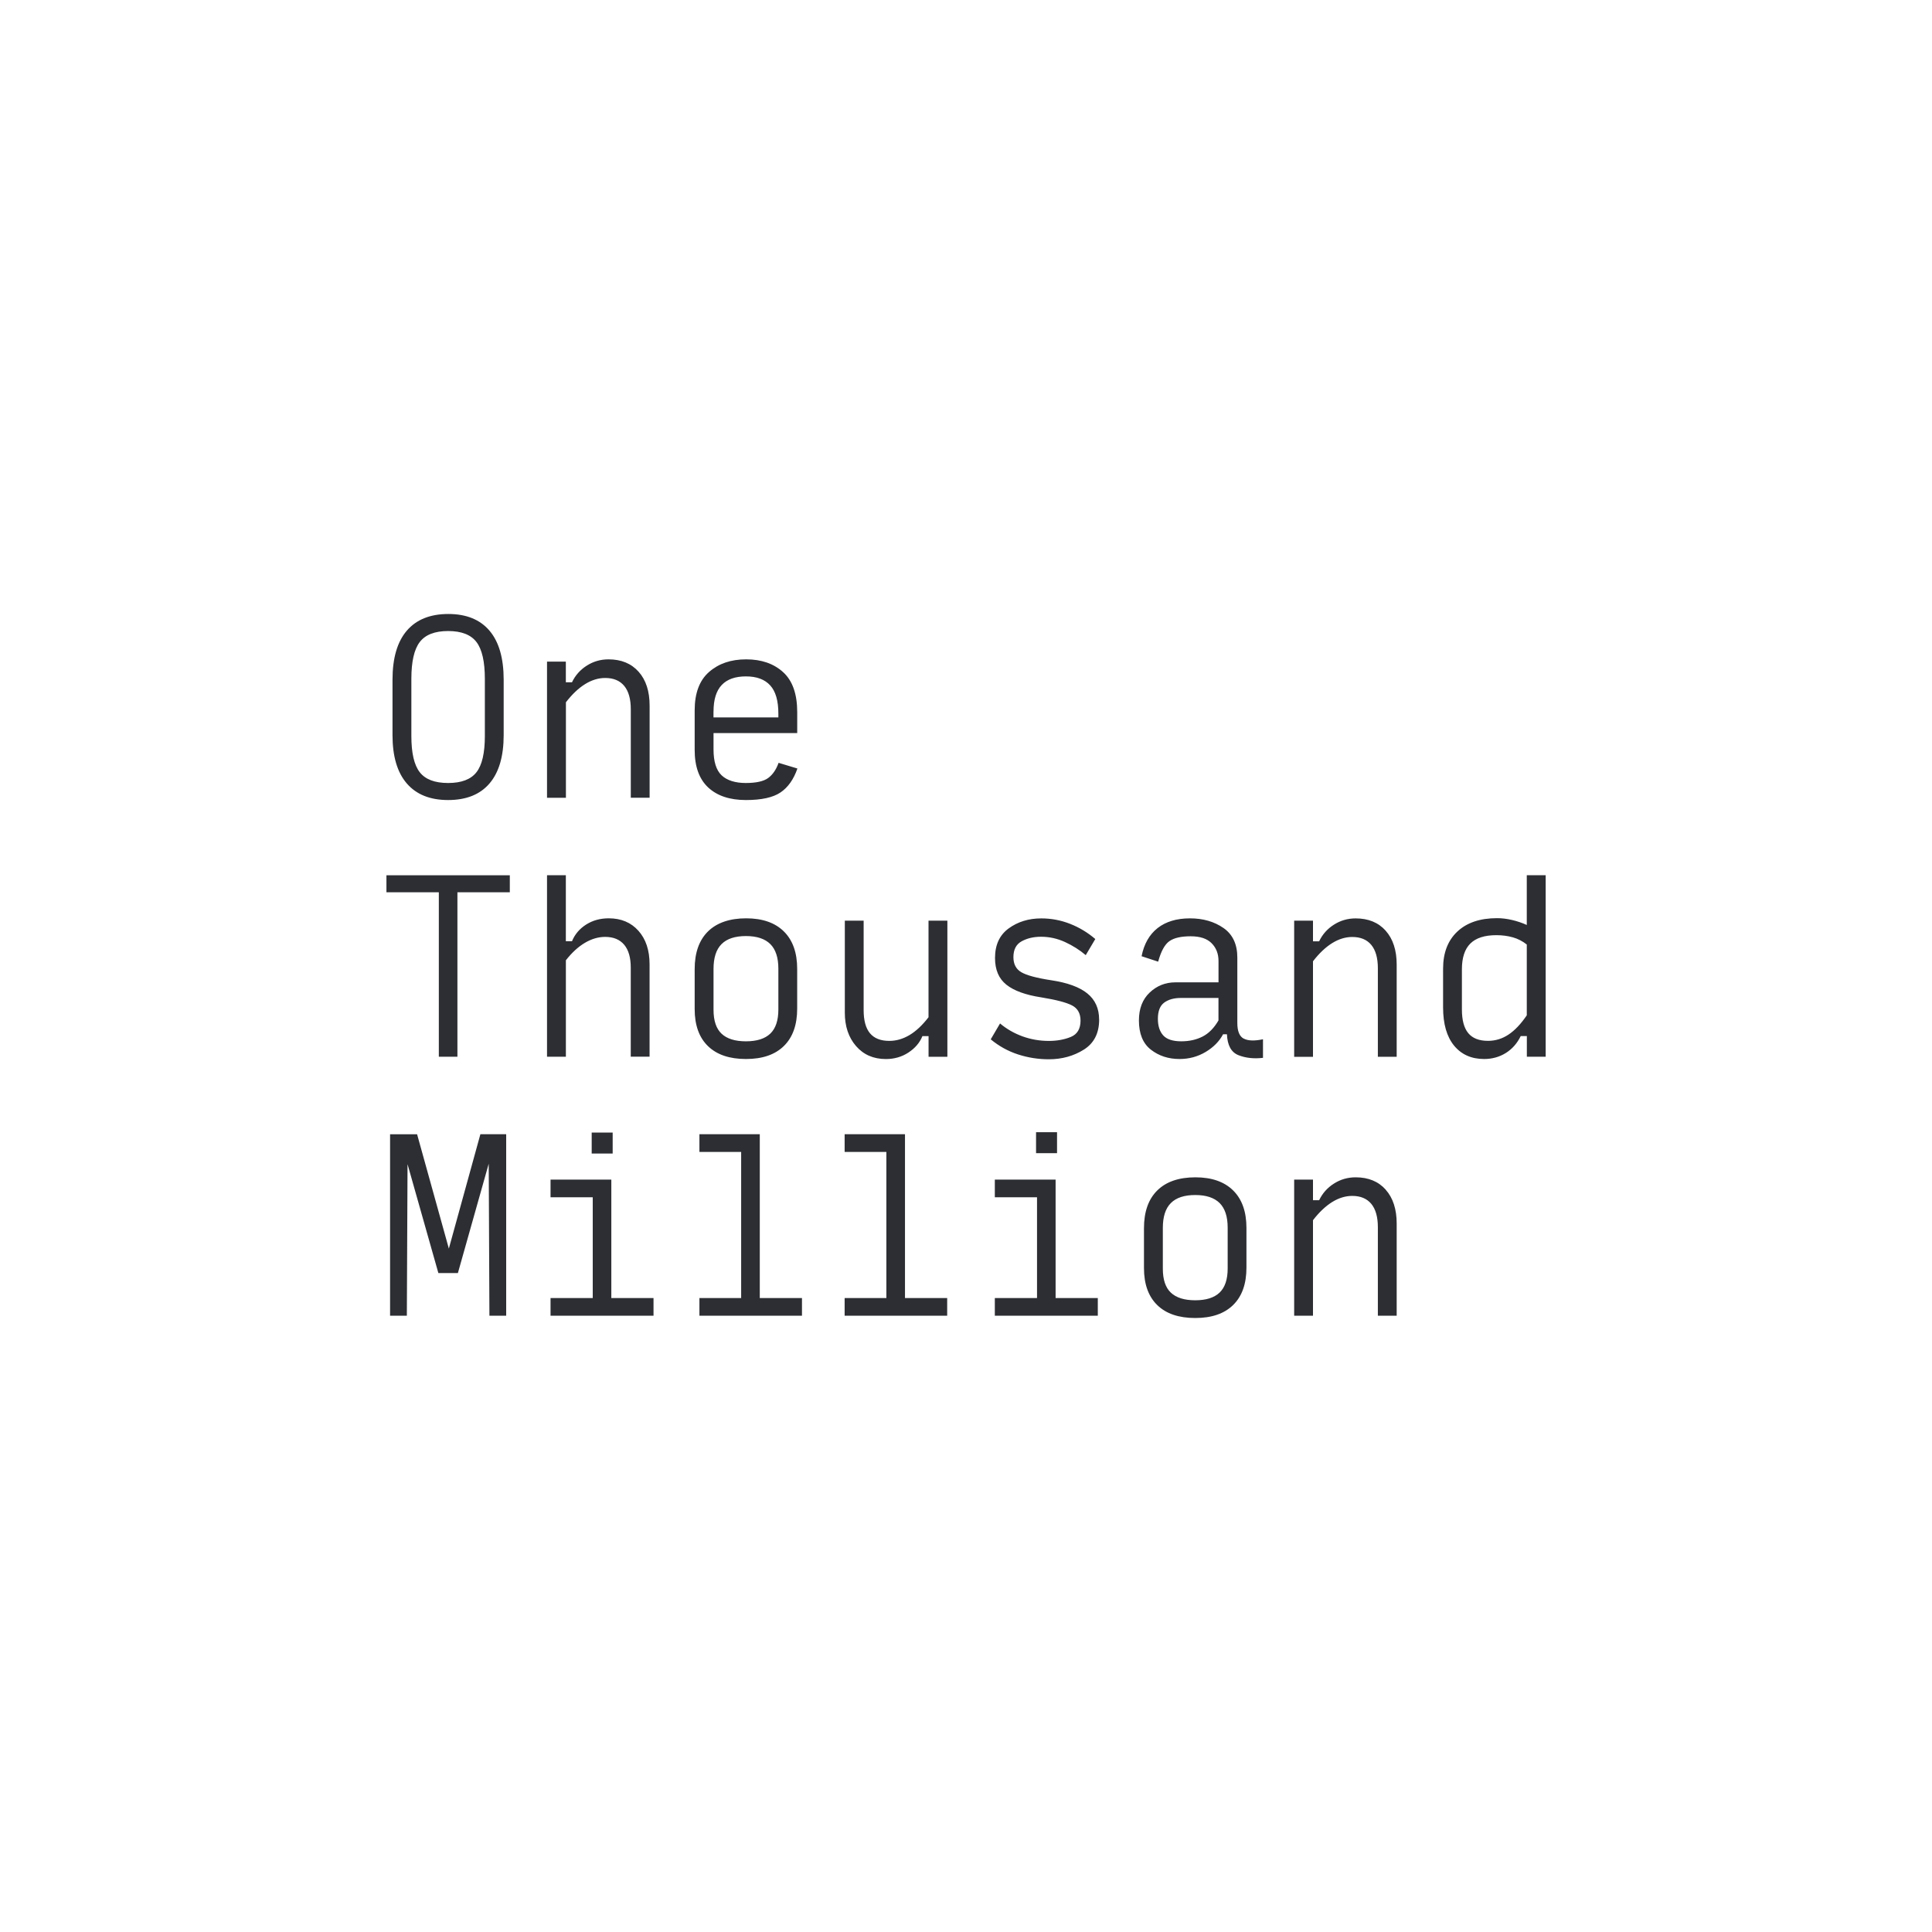 <?xml version="1.0" encoding="UTF-8"?><svg id="uuid-206c6d63-af42-4821-a118-62a9bcb303bc" xmlns="http://www.w3.org/2000/svg" viewBox="0 0 500 500"><defs><style>.uuid-3e0932b7-e365-493f-bfd4-cc9da09611c8{fill:#2c2e33;}</style></defs><path class="uuid-3e0932b7-e365-493f-bfd4-cc9da09611c8" d="M115.97,207.05c4.7,0,8.27-1.43,10.71-4.29,2.45-2.86,3.67-7.03,3.67-12.51v-14.32c0-5.6-1.22-9.83-3.67-12.71-2.45-2.88-6-4.32-10.66-4.32s-8.28,1.44-10.74,4.32c-2.47,2.88-3.7,7.11-3.7,12.71v14.32c0,5.48,1.23,9.65,3.7,12.51,2.47,2.86,6.03,4.29,10.69,4.29ZM106.46,175.7c0-4.46.72-7.64,2.17-9.54,1.45-1.9,3.89-2.85,7.34-2.85s5.89.95,7.34,2.85c1.45,1.9,2.17,5.08,2.17,9.54v14.79c0,4.38-.72,7.51-2.17,9.36-1.45,1.86-3.89,2.79-7.34,2.79s-5.89-.93-7.34-2.79c-1.45-1.86-2.17-4.98-2.17-9.36v-14.79ZM146.44,206.46h-4.87v-35.23h4.87v5.34h1.59c.86-1.8,2.14-3.24,3.85-4.32,1.7-1.08,3.57-1.61,5.61-1.61,3.29,0,5.88,1.07,7.78,3.2,1.9,2.13,2.85,5.06,2.85,8.78v23.84h-4.87v-22.9c0-2.66-.57-4.68-1.7-6.05-1.14-1.37-2.78-2.05-4.93-2.05-1.76,0-3.49.53-5.2,1.59-1.7,1.06-3.36,2.62-4.96,4.7v24.72ZM193.05,207.05c4.03,0,7.02-.66,8.95-1.97,1.94-1.31,3.4-3.38,4.37-6.19l-4.87-1.47c-.63,1.76-1.53,3.07-2.7,3.93-1.17.86-3.11,1.29-5.81,1.29s-4.86-.67-6.25-2c-1.39-1.33-2.08-3.56-2.08-6.69v-4.23h21.66v-5.4c0-4.7-1.21-8.15-3.64-10.36-2.43-2.21-5.62-3.32-9.57-3.32s-7.11,1.09-9.6,3.26c-2.49,2.17-3.73,5.49-3.73,9.95v10.22c0,4.31,1.16,7.54,3.49,9.72,2.33,2.17,5.59,3.26,9.78,3.26ZM184.66,184.14c0-3.07.7-5.35,2.11-6.85,1.41-1.5,3.5-2.24,6.28-2.24s4.87.78,6.28,2.33c1.41,1.55,2.11,3.98,2.11,7.29v1h-16.79v-1.53ZM100,226.52h31.94v4.4h-13.56v42.56h-4.81v-42.56h-13.56v-4.4ZM146.44,273.48h-4.87v-46.97h4.87v17.08h1.59c.74-1.8,1.97-3.24,3.67-4.32,1.7-1.08,3.65-1.61,5.84-1.61,3.21,0,5.77,1.08,7.69,3.23,1.92,2.15,2.88,5.05,2.88,8.69v23.89h-4.87v-23.07c0-2.58-.57-4.55-1.7-5.9-1.14-1.35-2.78-2.03-4.93-2.03-1.76,0-3.5.51-5.23,1.53-1.72,1.02-3.37,2.52-4.93,4.52v24.95ZM193.05,274.07c4.27,0,7.54-1.12,9.83-3.38,2.29-2.25,3.43-5.47,3.43-9.66v-10.27c0-4.19-1.14-7.42-3.43-9.69-2.29-2.27-5.55-3.41-9.78-3.41s-7.6,1.14-9.89,3.41c-2.29,2.27-3.43,5.52-3.43,9.75v10.33c0,4.15,1.14,7.34,3.43,9.57,2.29,2.23,5.57,3.35,9.83,3.35ZM184.66,250.76c0-2.9.69-5.04,2.08-6.43,1.39-1.39,3.49-2.08,6.31-2.08s4.92.7,6.31,2.08c1.39,1.39,2.08,3.51,2.08,6.37v10.57c0,2.82-.7,4.89-2.08,6.22-1.39,1.33-3.49,2-6.31,2s-4.92-.66-6.31-1.97c-1.39-1.31-2.08-3.38-2.08-6.19v-10.57ZM240.31,238.26h4.87v35.23h-4.87v-5.34h-1.59c-.7,1.72-1.92,3.14-3.64,4.26-1.72,1.12-3.66,1.67-5.81,1.67-3.21,0-5.78-1.12-7.72-3.35-1.94-2.23-2.91-5.11-2.91-8.63v-23.84h4.87v23.18c0,2.67.55,4.66,1.64,5.97,1.1,1.31,2.76,1.97,4.99,1.97,1.8,0,3.54-.5,5.23-1.5,1.68-1,3.33-2.54,4.93-4.62v-25ZM284.46,263.86c0,3.52-1.32,6.12-3.96,7.78-2.64,1.66-5.67,2.5-9.07,2.5-2.74,0-5.4-.42-7.98-1.26-2.58-.84-4.93-2.14-7.05-3.9l2.41-4.11c1.72,1.45,3.67,2.56,5.84,3.35,2.17.78,4.43,1.17,6.78,1.17,2.11,0,4.01-.34,5.69-1.03,1.68-.69,2.52-2.1,2.52-4.22,0-1.85-.72-3.16-2.17-3.92-1.45-.77-4.11-1.47-7.98-2.1-4.07-.62-7.08-1.72-9.04-3.28-1.96-1.56-2.94-3.86-2.94-6.91,0-3.4,1.18-5.95,3.55-7.67,2.37-1.72,5.18-2.58,8.42-2.58,2.58,0,5.07.47,7.46,1.41,2.39.94,4.56,2.25,6.52,3.93l-2.47,4.17c-1.57-1.33-3.35-2.46-5.34-3.38-2-.92-4.07-1.38-6.22-1.38-1.92,0-3.59.39-5.02,1.17-1.43.78-2.14,2.15-2.14,4.11,0,1.8.68,3.1,2.05,3.9,1.37.8,3.95,1.5,7.75,2.08,4.19.63,7.3,1.76,9.33,3.41,2.03,1.64,3.05,3.9,3.05,6.75ZM321.86,268.79c-1.1-.59-1.64-1.94-1.64-4.05v-16.91c0-3.44-1.19-6-3.58-7.66-2.39-1.66-5.28-2.5-8.69-2.5s-6.23.84-8.37,2.52c-2.13,1.68-3.51,4.11-4.14,7.28l4.29,1.41c.74-2.7,1.71-4.47,2.91-5.31,1.19-.84,3.02-1.26,5.49-1.26s4.24.6,5.43,1.79c1.19,1.19,1.79,2.73,1.79,4.61v5.52h-11.15c-2.58,0-4.8.88-6.66,2.64-1.86,1.76-2.79,4.17-2.79,7.22,0,3.44,1.04,5.97,3.11,7.57,2.07,1.61,4.54,2.41,7.4,2.41,2.47,0,4.72-.61,6.75-1.82,2.03-1.21,3.54-2.74,4.52-4.58h1c.12,2.86,1.11,4.66,2.96,5.4,1.86.74,3.98.98,6.37.7v-4.81c-2.23.47-3.89.41-4.99-.18ZM315.34,264.09c-1.14,1.96-2.51,3.35-4.11,4.17-1.61.82-3.44,1.23-5.52,1.23-2.19,0-3.75-.51-4.67-1.53-.92-1.02-1.38-2.45-1.38-4.29,0-2,.55-3.4,1.64-4.2,1.1-.8,2.52-1.2,4.29-1.2h9.75v5.81ZM358.61,240.87c1.9,2.13,2.85,5.06,2.85,8.78v23.84h-4.87v-22.9c0-2.66-.57-4.68-1.7-6.05-1.14-1.37-2.78-2.05-4.93-2.05-1.76,0-3.49.53-5.2,1.59-1.7,1.06-3.36,2.62-4.96,4.7v24.72h-4.87v-35.23h4.87v5.34h1.59c.86-1.8,2.14-3.24,3.85-4.32,1.7-1.08,3.57-1.61,5.61-1.61,3.29,0,5.88,1.07,7.78,3.2ZM395.13,226.52v12.86c-1.21-.55-2.49-.98-3.82-1.29-1.33-.31-2.62-.47-3.87-.47-4.38,0-7.81,1.15-10.27,3.46-2.47,2.31-3.7,5.52-3.7,9.63v9.98c0,4.31.95,7.61,2.85,9.92,1.9,2.31,4.49,3.46,7.78,3.46,2.07,0,3.94-.52,5.61-1.56,1.66-1.04,2.94-2.5,3.85-4.37h1.59v5.34h4.87v-46.97h-4.87ZM395.13,262.77c-1.53,2.24-3.1,3.9-4.73,4.98-1.62,1.08-3.4,1.62-5.31,1.62-2.31,0-4.01-.67-5.11-2-1.1-1.34-1.64-3.38-1.64-6.13v-10.38c0-2.99.72-5.21,2.17-6.66,1.45-1.45,3.7-2.18,6.75-2.18,1.53,0,2.94.19,4.26.56,1.31.37,2.51.99,3.61,1.86v18.34ZM124.31,293.54h6.69v46.97h-4.34l-.18-39.34-7.98,28.3h-5.05l-7.98-28.18-.18,39.22h-4.34v-46.97h6.99l8.22,29.59,8.16-29.59ZM158.21,335.93h10.92v4.58h-26.65v-4.58h10.92v-26.07h-10.92v-4.58h15.73v30.65ZM196.63,335.93h10.92v4.58h-26.54v-4.58h10.8v-37.81h-10.8v-4.58h15.62v42.39ZM234.21,335.93h10.92v4.58h-26.54v-4.58h10.8v-37.81h-10.8v-4.58h15.62v42.39ZM273.19,335.93h10.92v4.58h-26.65v-4.58h10.92v-26.07h-10.92v-4.58h15.73v30.65ZM309.38,304.69c-4.31,0-7.6,1.14-9.89,3.41-2.29,2.27-3.43,5.52-3.43,9.75v10.33c0,4.15,1.15,7.34,3.43,9.57s5.57,3.35,9.83,3.35,7.54-1.12,9.83-3.38c2.29-2.25,3.43-5.47,3.43-9.66v-10.27c0-4.19-1.14-7.42-3.43-9.69-2.29-2.27-5.55-3.41-9.78-3.41ZM317.72,328.29c0,2.82-.7,4.89-2.08,6.22-1.39,1.33-3.49,2-6.31,2s-4.92-.66-6.31-1.97c-1.39-1.31-2.08-3.38-2.08-6.19v-10.57c0-2.9.69-5.04,2.08-6.43s3.49-2.08,6.31-2.08,4.92.7,6.31,2.08c1.39,1.39,2.08,3.51,2.08,6.37v10.57ZM358.61,307.89c1.9,2.13,2.85,5.06,2.85,8.78v23.84h-4.87v-22.9c0-2.66-.57-4.68-1.7-6.05-1.14-1.37-2.78-2.06-4.93-2.06-1.76,0-3.49.53-5.2,1.59-1.7,1.06-3.36,2.62-4.96,4.7v24.72h-4.87v-35.23h4.87v5.34h1.59c.86-1.8,2.14-3.24,3.85-4.32,1.7-1.08,3.57-1.61,5.61-1.61,3.29,0,5.88,1.07,7.78,3.2ZM153.13,293.1h5.43v5.43h-5.43v-5.43ZM273.56,298.44h-5.43v-5.43h5.43v5.43Z"/></svg>